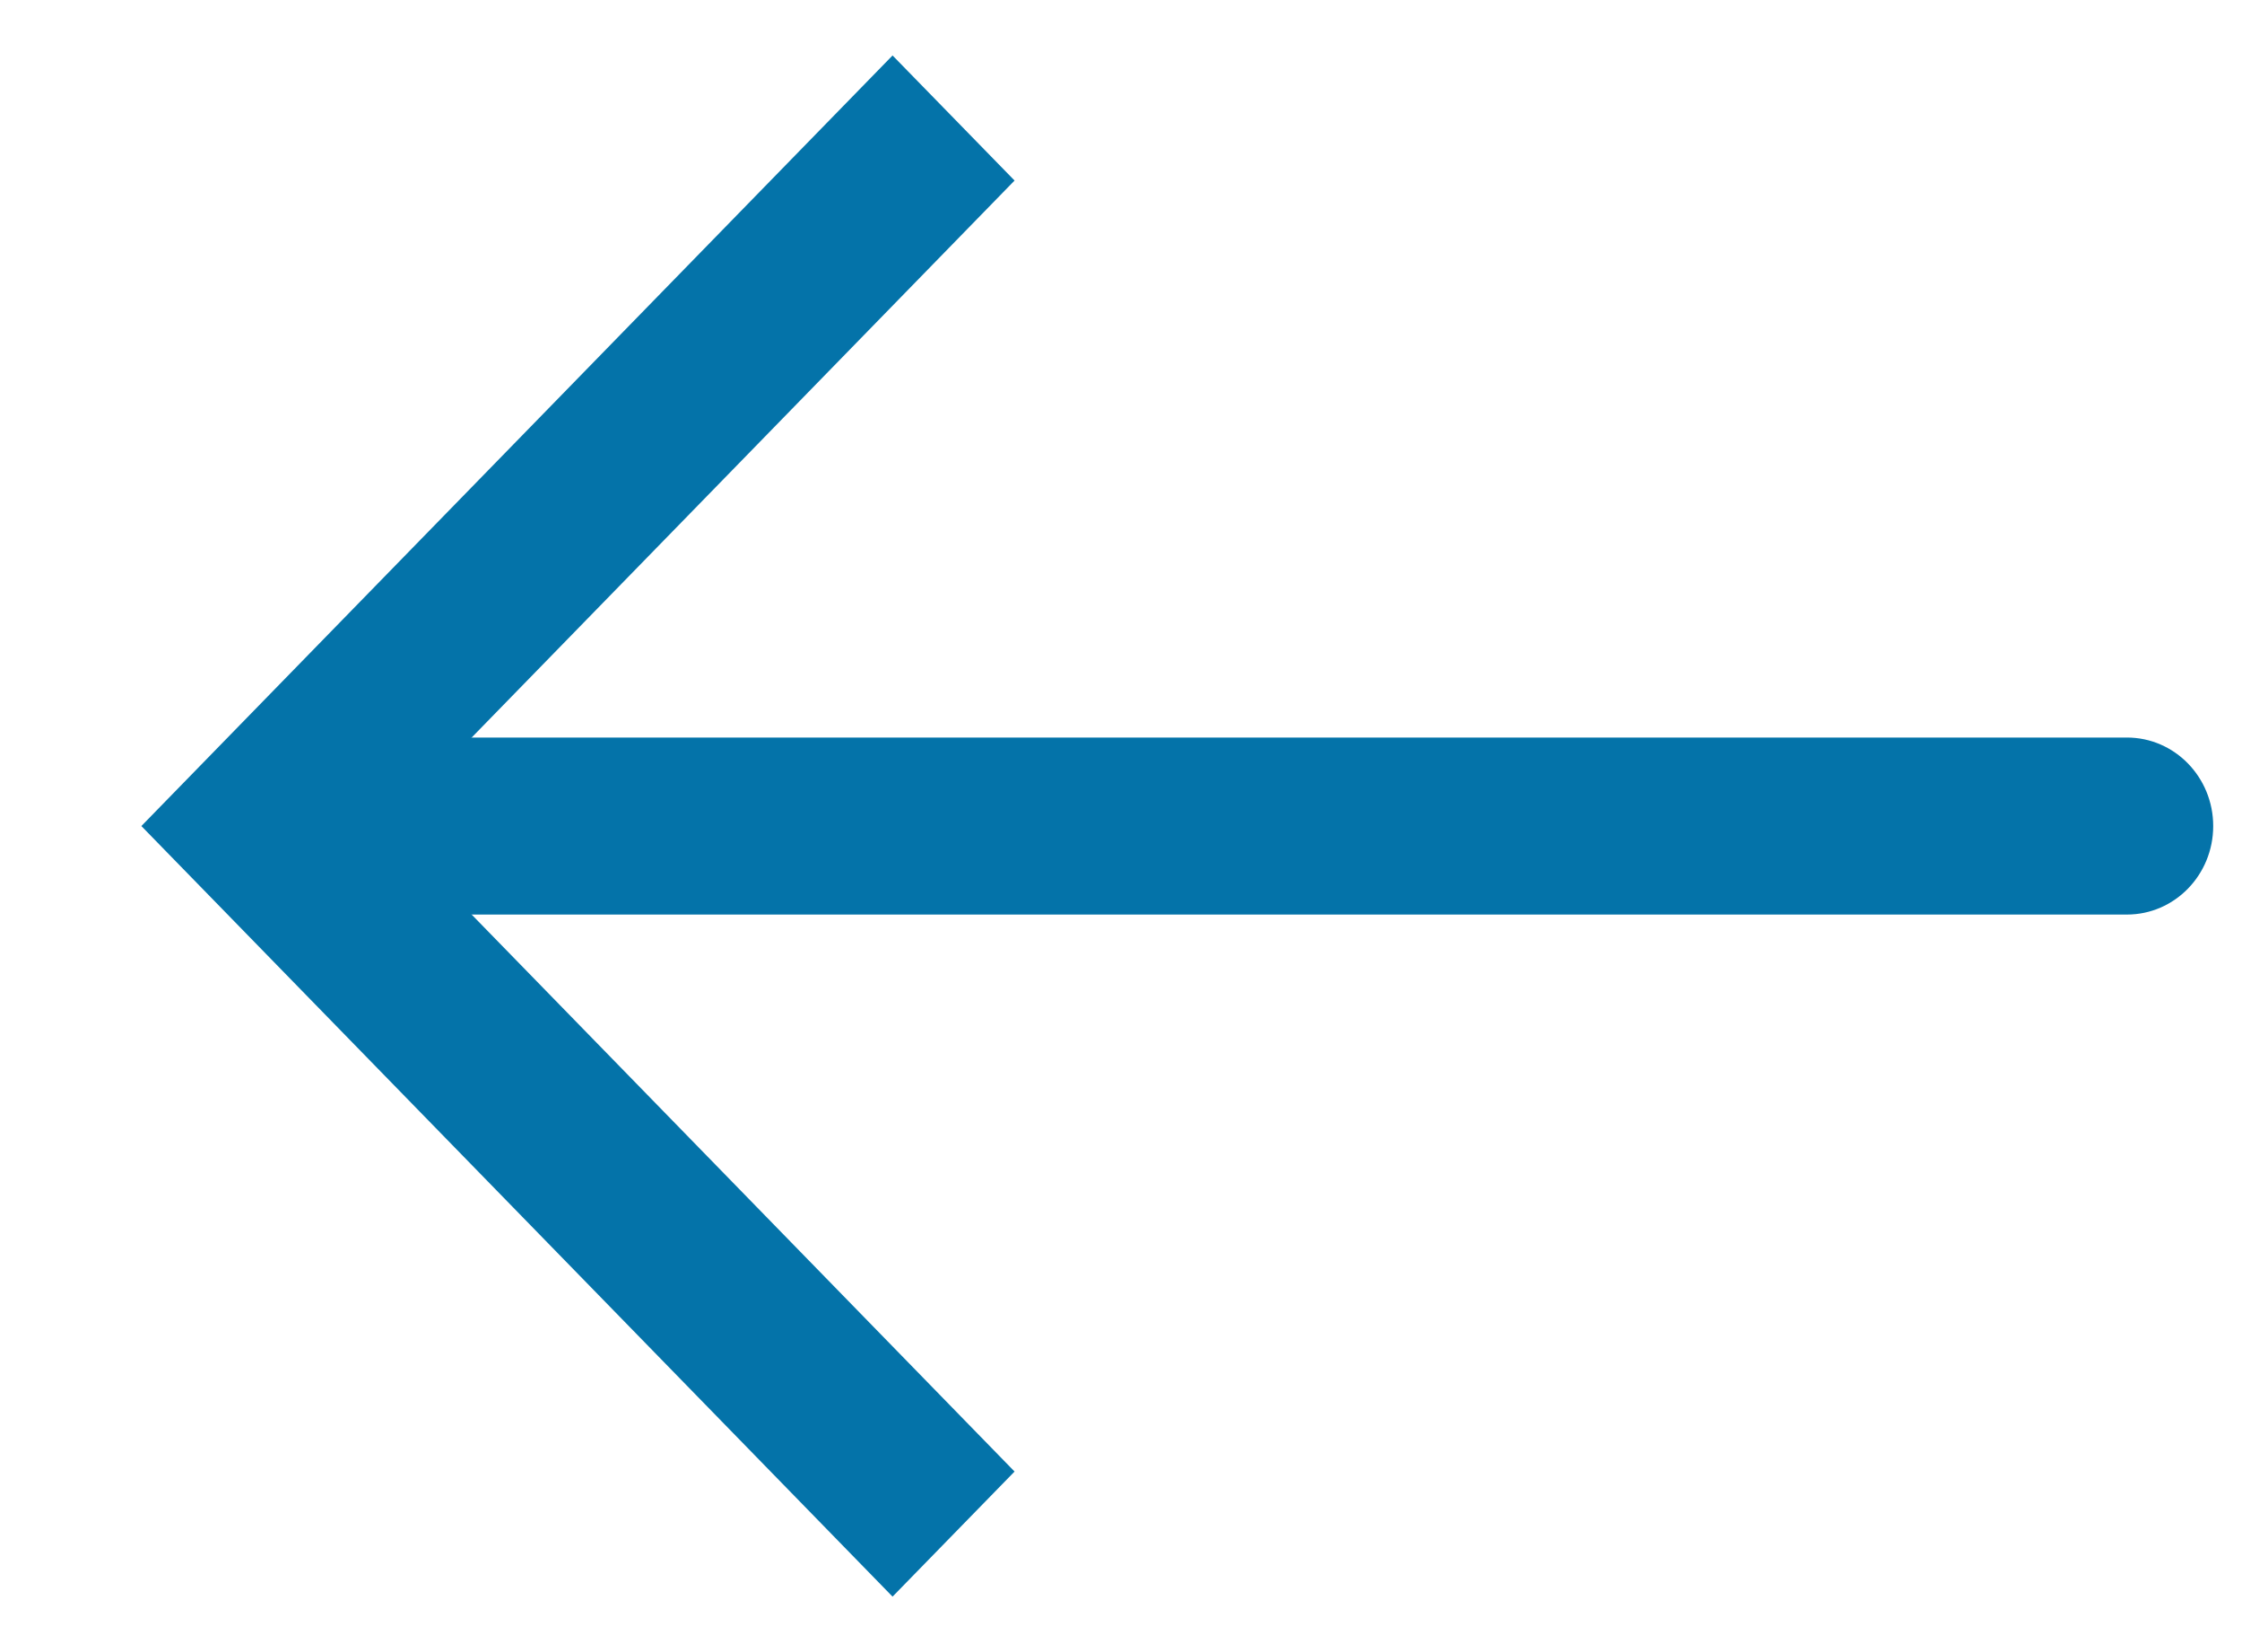 <?xml version="1.0" encoding="UTF-8"?>
<svg width="19px" height="14px" viewBox="0 0 19 14" version="1.1" xmlns="http://www.w3.org/2000/svg" xmlns:xlink="http://www.w3.org/1999/xlink">
    <!-- Generator: Sketch 43.2 (39069) - http://www.bohemiancoding.com/sketch -->
    <title>Assets/arrow-left-blue</title>
    <desc>Created with Sketch.</desc>
    <defs></defs>
    <g id="Symbols" stroke="none" stroke-width="1" fill="none" fill-rule="evenodd">
        <g id="Assets/arrow-left-blue" fill-rule="nonzero" fill="#0473A9">
            <g transform="translate(9.5, 7) rotate(-180) translate(-9.5, -7) ">
                <path d="M0.975,7.75 L16.183,7.75 C16.587,7.75 16.915,7.414 16.915,7 C16.915,6.586 16.587,6.25 16.183,6.25 L0.975,6.25 C0.571,6.25 0.244,6.586 0.244,7 C0.244,7.414 0.571,7.75 0.975,7.75 Z" id="Stroke-4"></path>
                <polygon id="Stroke-6" points="10.402 12.47 11.436 13.53 17.802 7 11.436 0.47 10.402 1.53 15.734 7"></polygon>
            </g>
        </g>
    </g>
</svg>